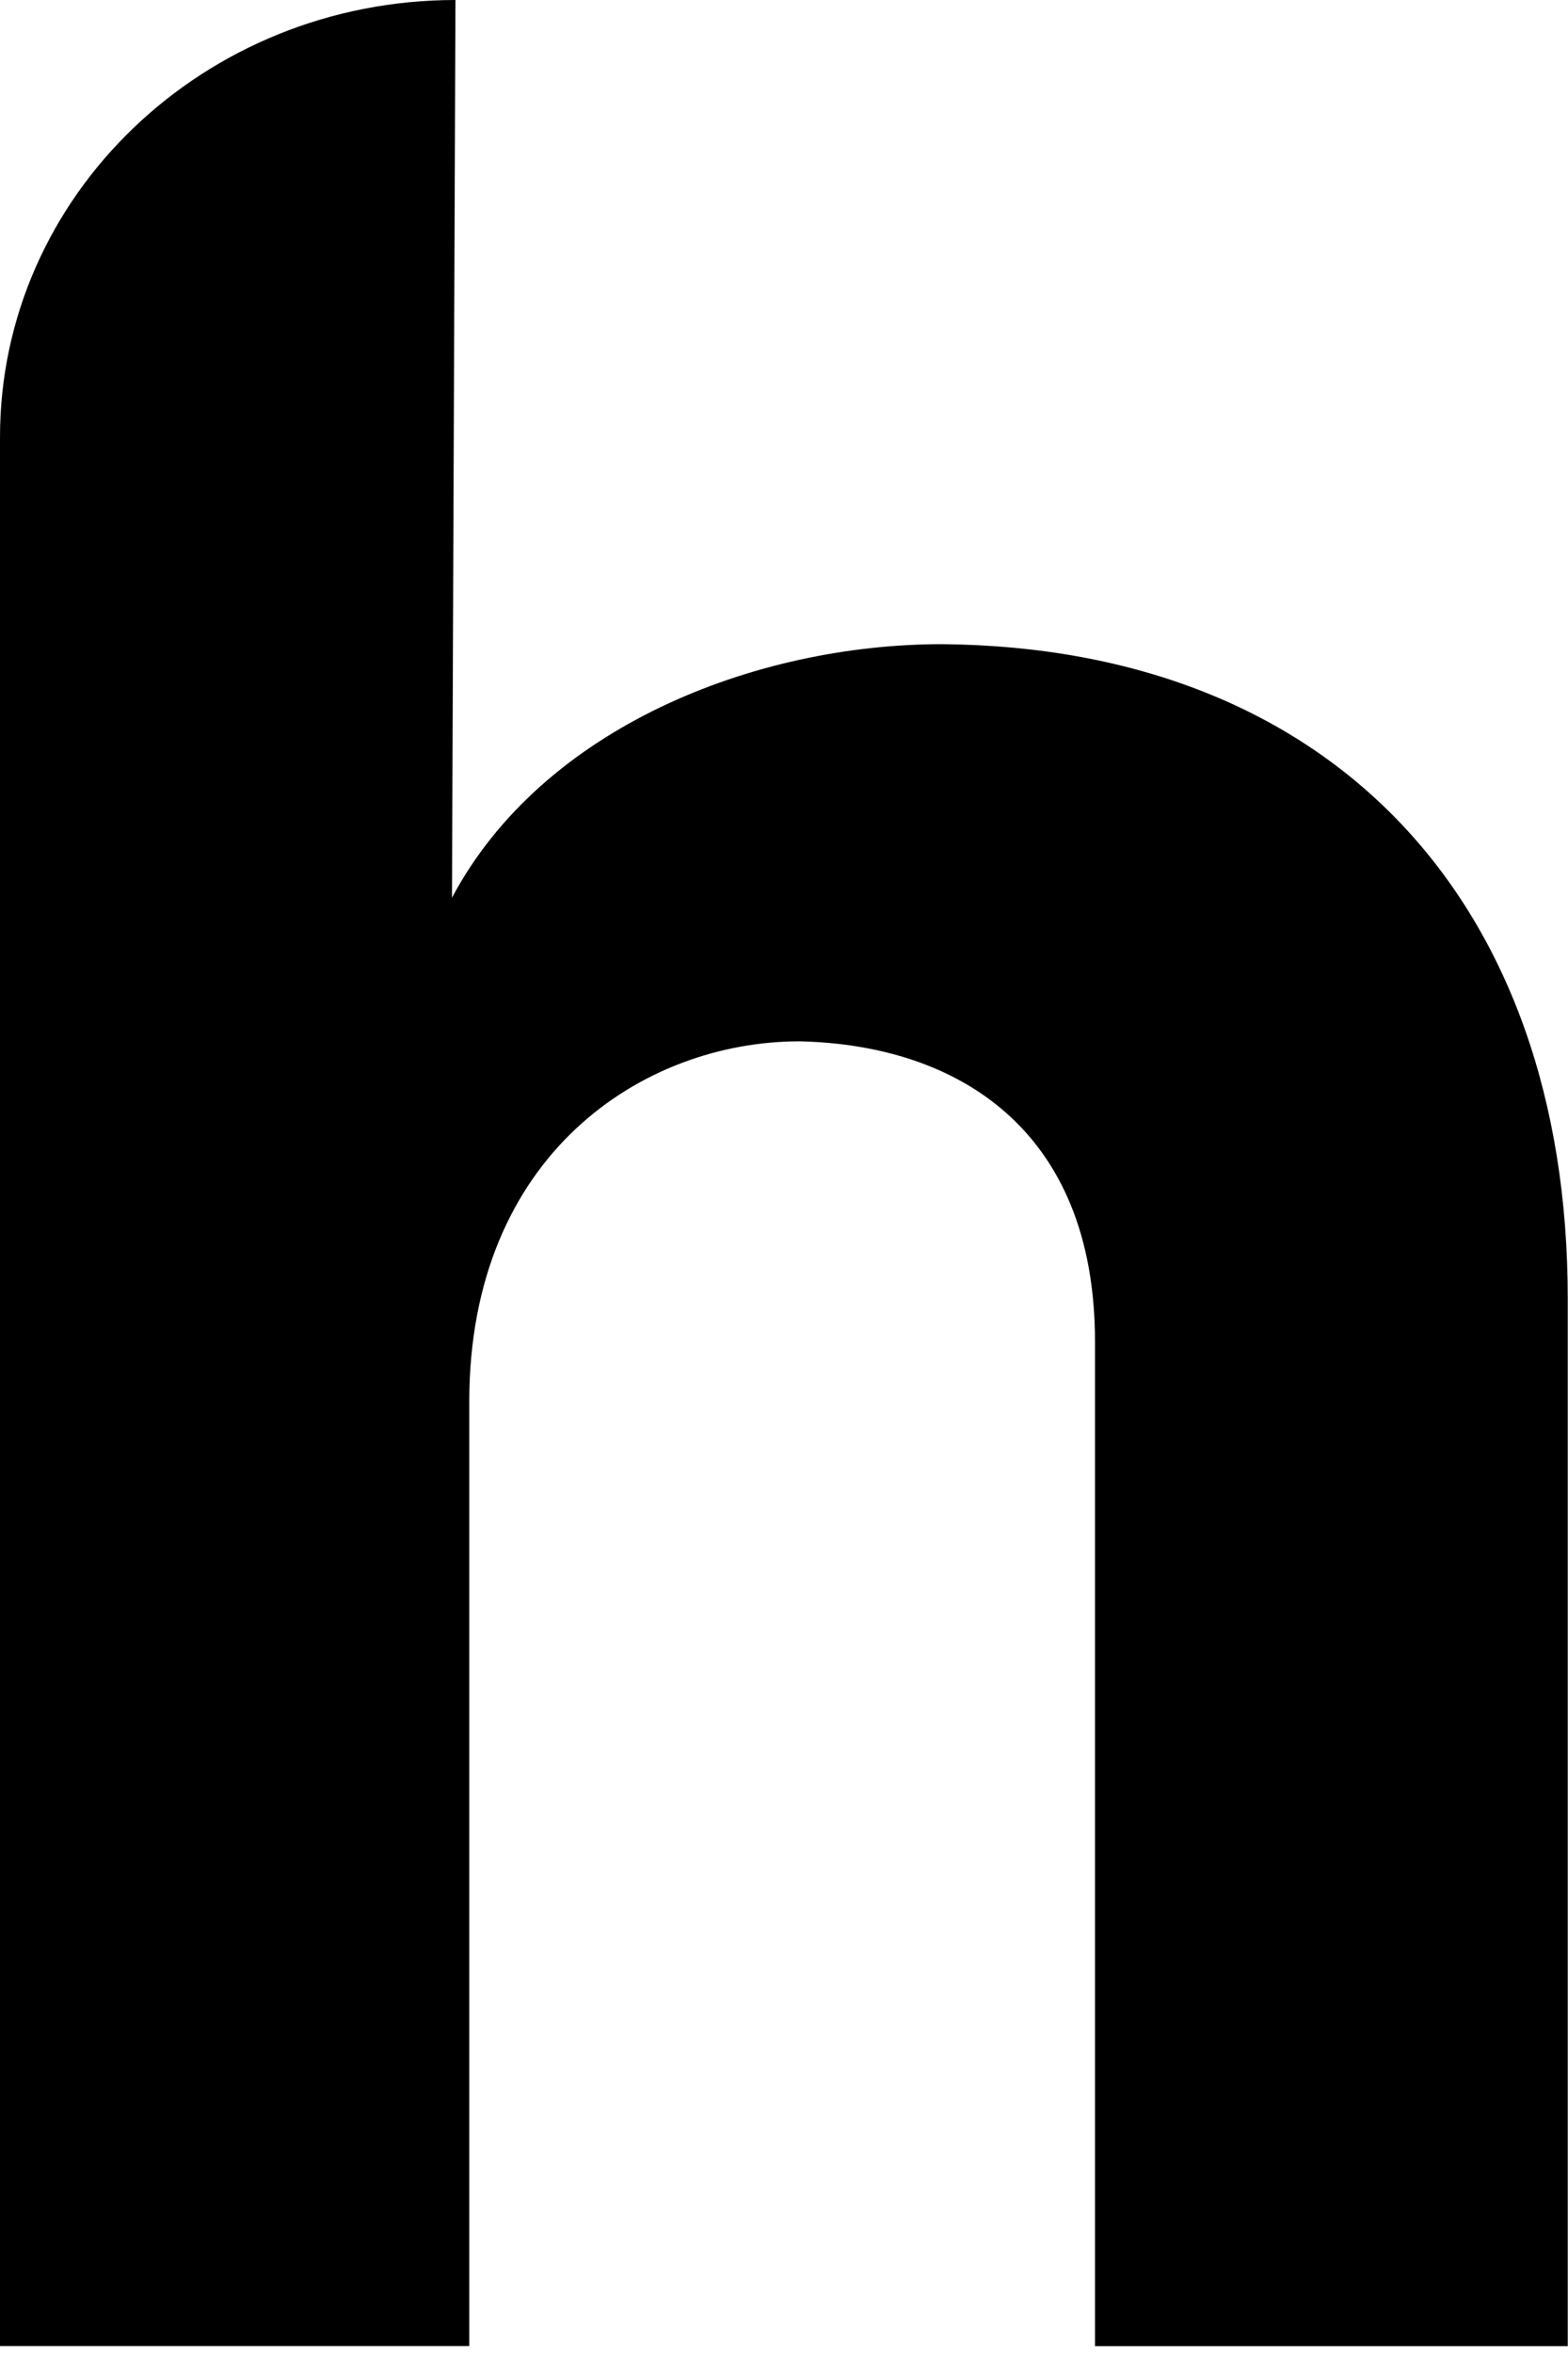 <?xml version="1.0" encoding="utf-8"?>
<svg xmlns="http://www.w3.org/2000/svg" fill="none" height="100%" overflow="visible" preserveAspectRatio="none" style="display: block;" viewBox="0 0 68 102" width="100%">
<path d="M40.859 27.924C32.719 27.924 23.52 31.54 19.601 38.917L19.752 0C8.844 0 0 8.483 0 18.952V101.699H20.351V60.762C20.351 50.055 27.886 45.141 34.672 45.141C41.457 45.287 47.487 48.903 47.487 58.16V101.705H67.989V56.279C67.989 39.062 57.738 28.07 40.852 27.924H40.859Z" fill="black" id="Vector"/>
</svg>